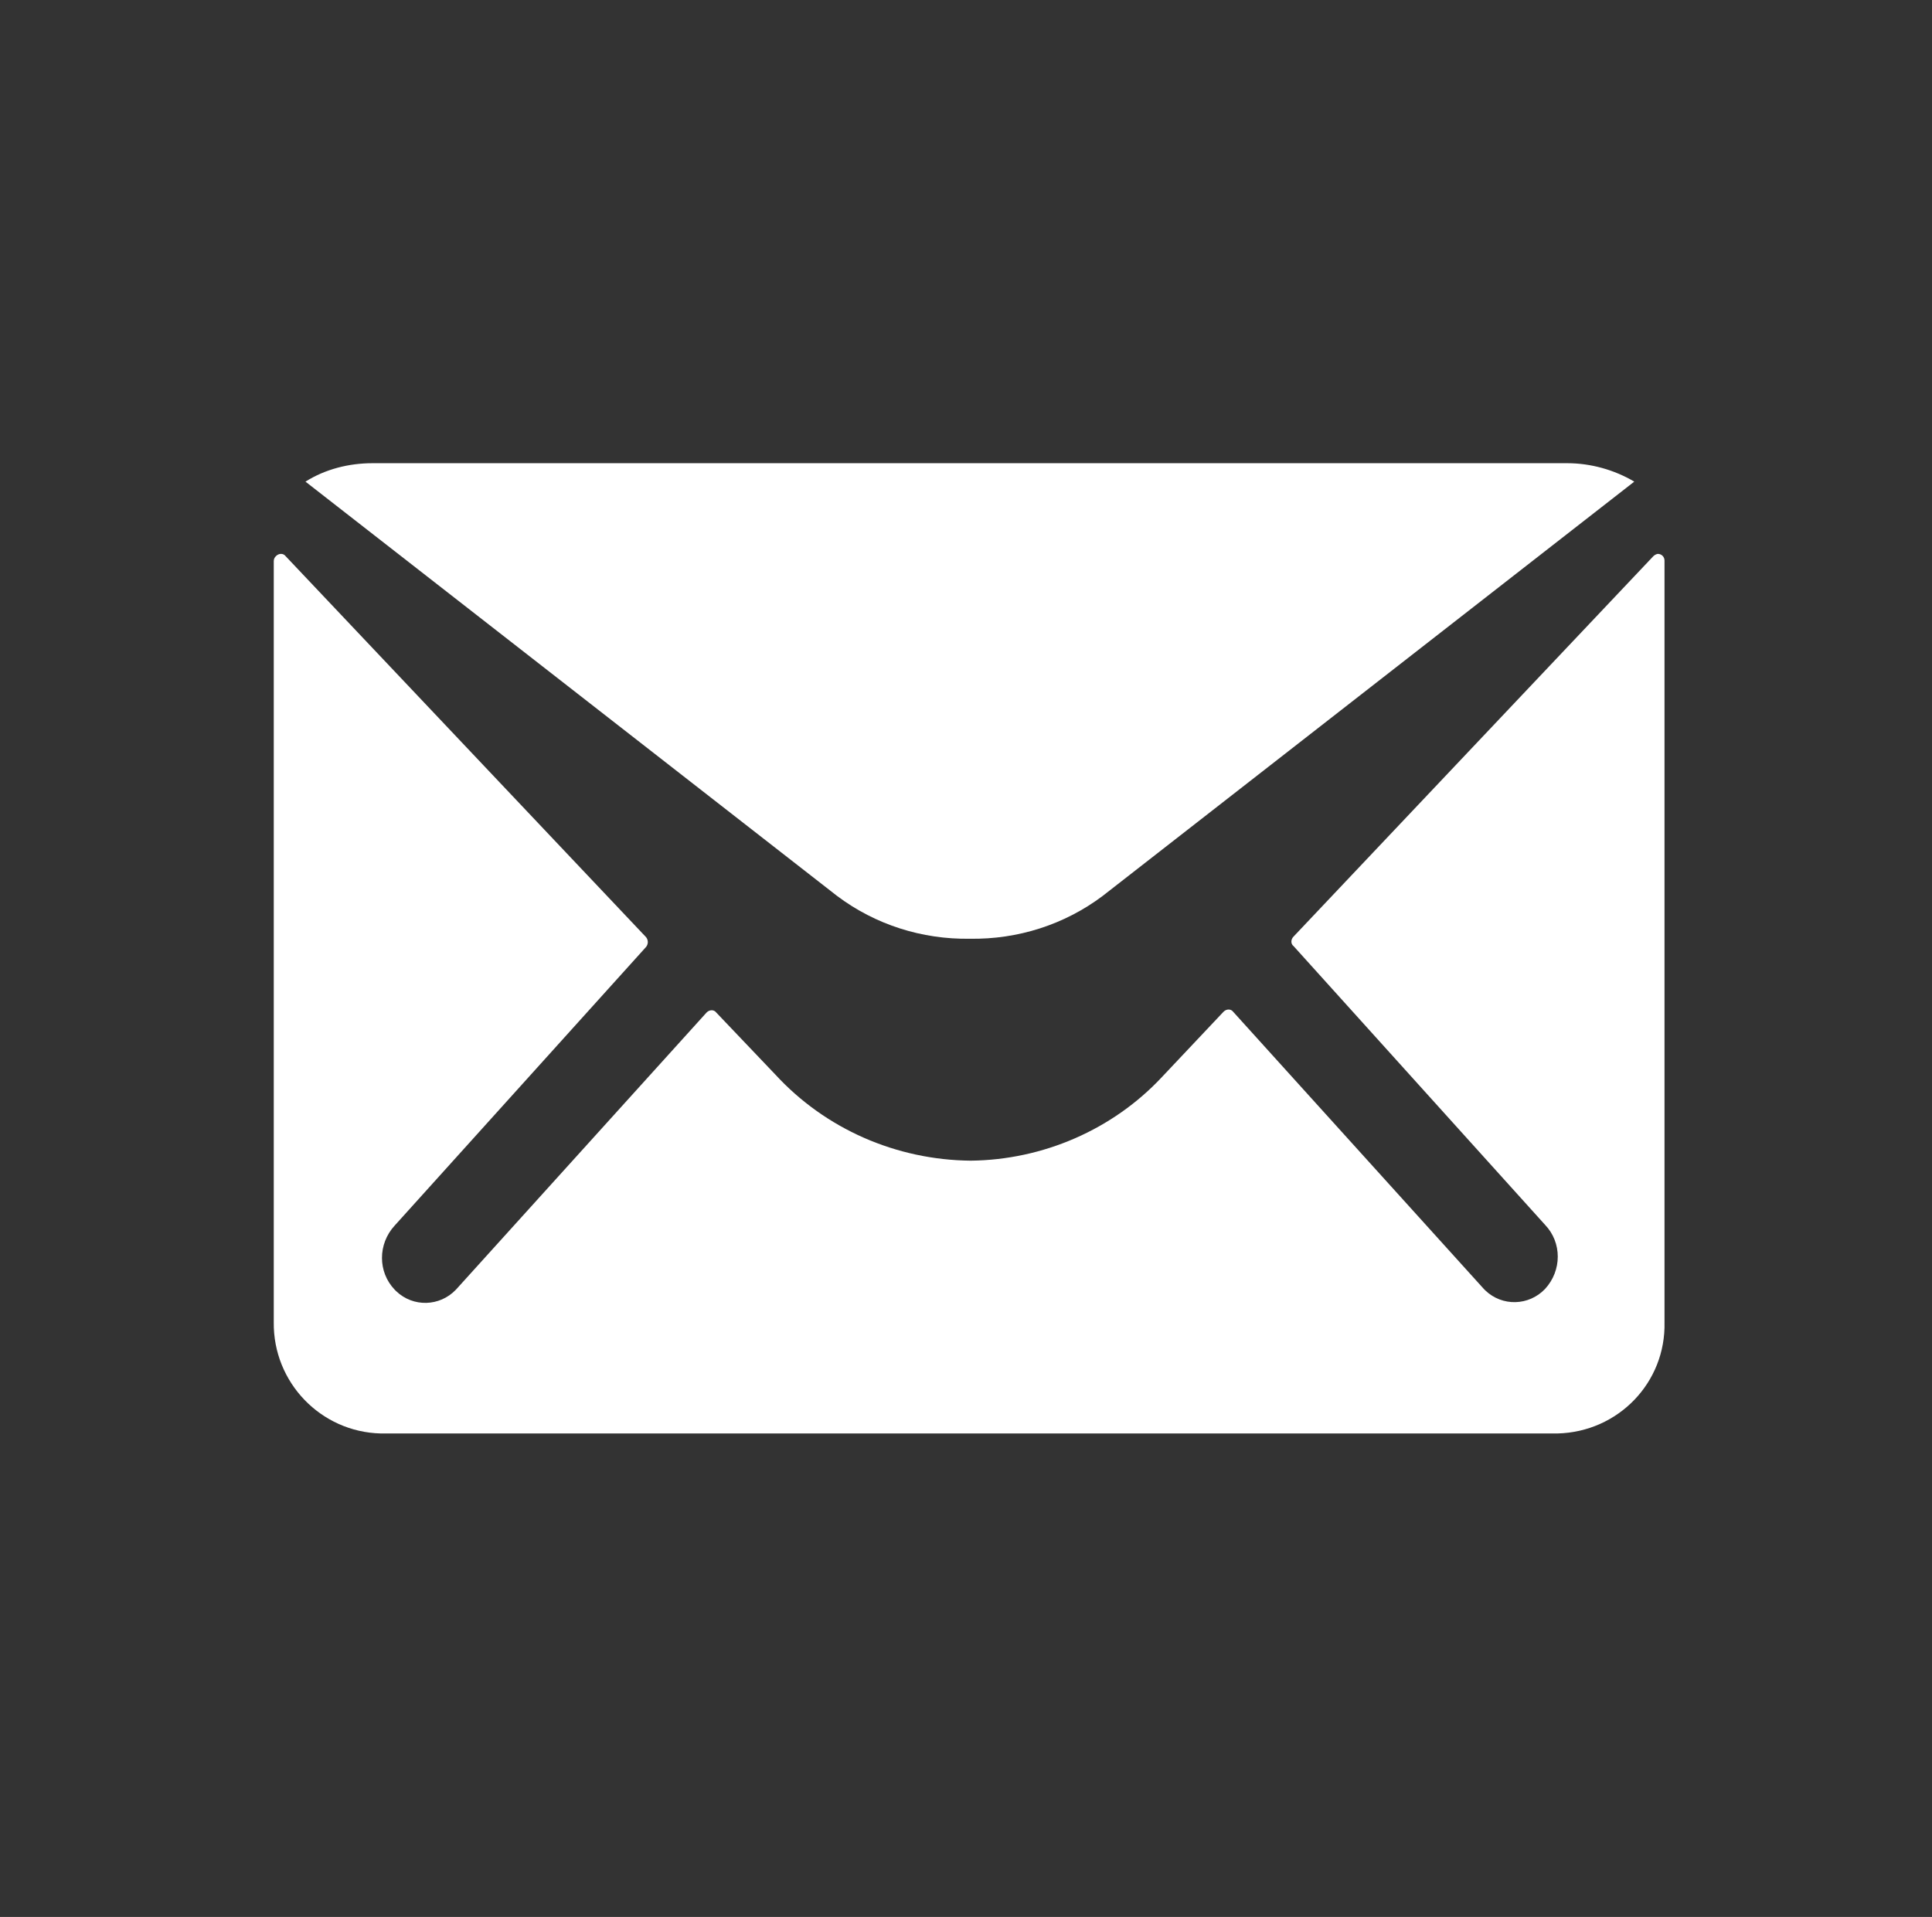 <?xml version="1.0" encoding="utf-8"?>
<!-- Generator: Adobe Illustrator 26.0.1, SVG Export Plug-In . SVG Version: 6.00 Build 0)  -->
<svg version="1.1" id="Capa_1" xmlns="http://www.w3.org/2000/svg" xmlns:xlink="http://www.w3.org/1999/xlink" x="0px" y="0px"
	 viewBox="0 0 262 260" style="enable-background:new 0 0 262 260;" xml:space="preserve">
<rect x="0" y="0" width="262" height="260" fill="#333333" stroke="none"/>
<style type="text/css">
	.st0{fill:#FFFFFF;}
</style>
<g id="Icon_ionic-ios-mail" transform="translate(-3.375 -7.875)">
	<path id="Pfad_8" class="st0" d="M227.6,83.3l-48.8,51.6c-0.4,0.4-0.4,1,0,1.3l34.1,37.8c2.3,2.4,2.3,6.2,0,8.7
		c-2.2,2.3-5.8,2.4-8.1,0.2c-0.1-0.1-0.1-0.1-0.2-0.2l-34-37.6c-0.3-0.4-0.9-0.4-1.3,0c0,0,0,0,0,0l-8.3,8.8
		c-6.7,7.2-16.2,11.3-26,11.4c-10.1-0.1-19.7-4.3-26.5-11.7l-8-8.4c-0.3-0.4-0.9-0.4-1.3,0c0,0,0,0,0,0l-34,37.6
		c-2.2,2.3-5.8,2.4-8.1,0.2c-0.1-0.1-0.1-0.1-0.2-0.2c-2.3-2.4-2.3-6.2,0-8.7l34.1-37.8c0.3-0.4,0.3-0.9,0-1.3L42.1,83.3
		c-0.3-0.4-0.9-0.4-1.3,0c-0.2,0.2-0.3,0.4-0.3,0.7v103.2c-0.1,8.2,6.4,14.9,14.5,15.1h159.6c8.2-0.2,14.7-6.9,14.5-15.1V83.9
		c0-0.5-0.4-0.9-0.9-0.9C228.1,83,227.8,83.1,227.6,83.3z"/>
	<path id="Pfad_9" class="st0" d="M134.9,135.2c6.5,0.1,12.8-1.9,18-5.8L225,73.2c-2.7-1.6-5.9-2.5-9.1-2.5H53.9
		c-3.2,0-6.4,0.8-9.1,2.5l72.1,56.2C122.1,133.3,128.4,135.3,134.9,135.2z"/>
</g>
</svg>
